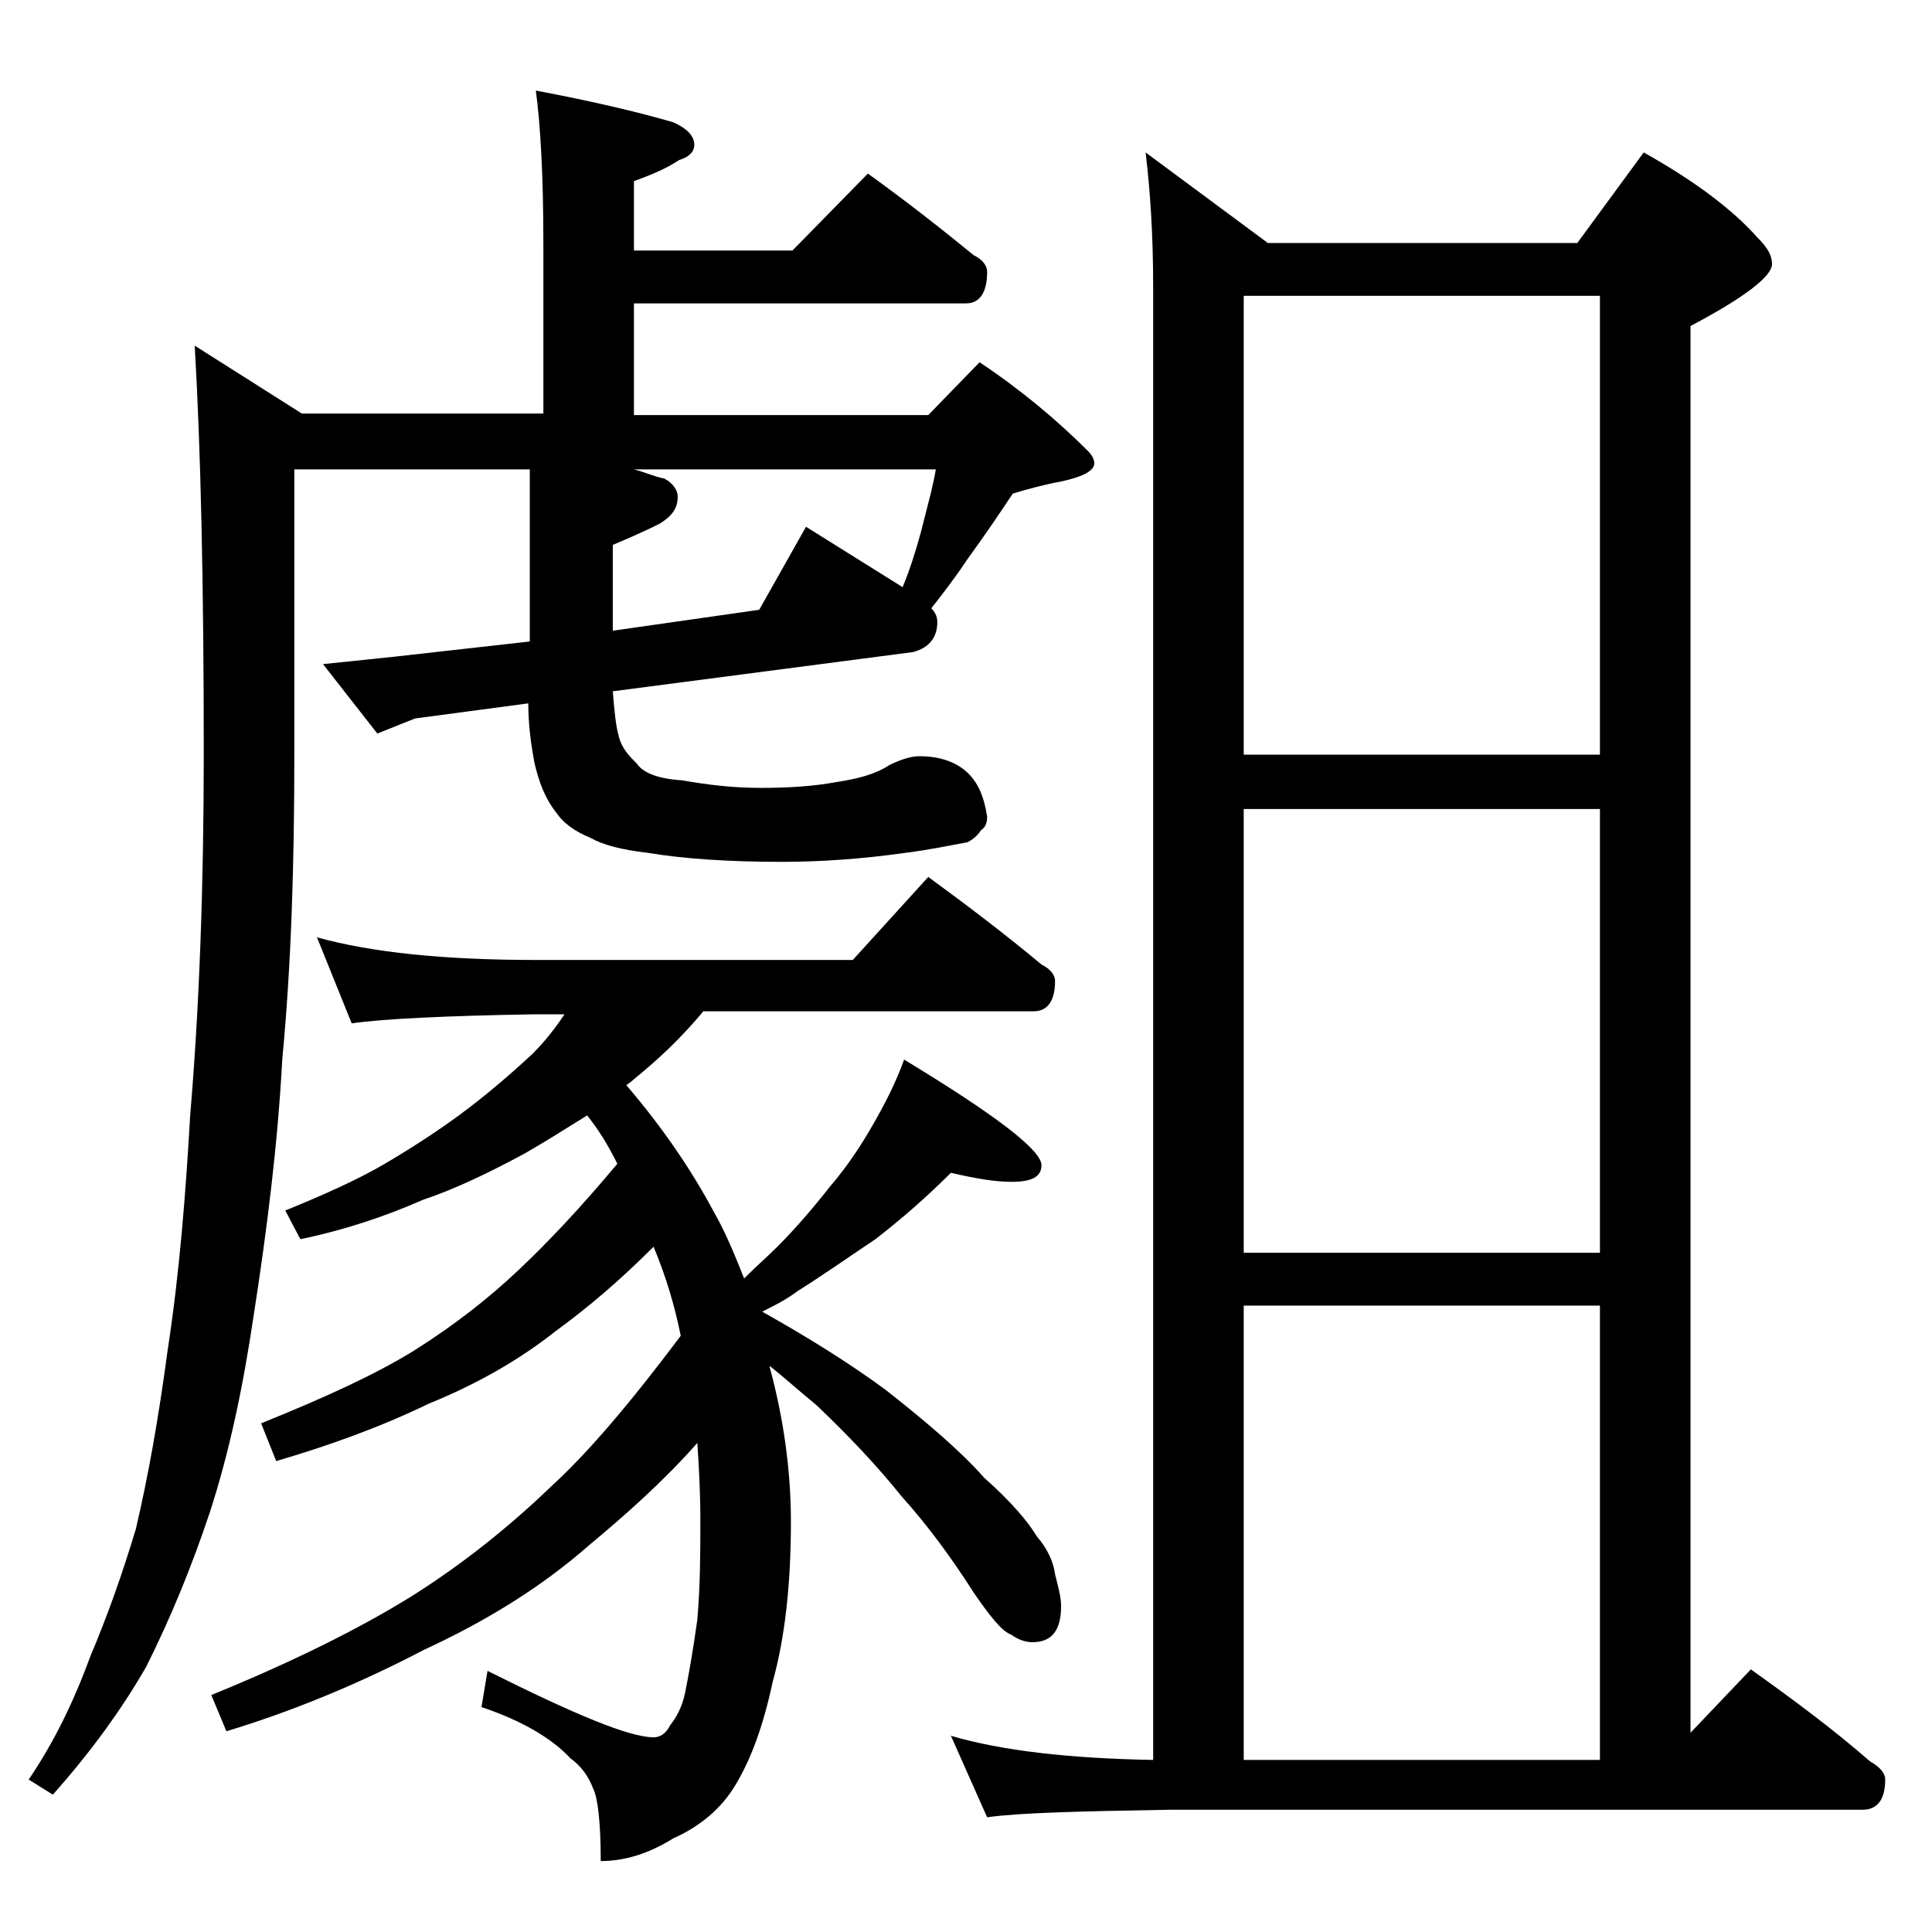 <?xml version="1.0" encoding="utf-8"?>
<!-- Generator: Adobe Illustrator 18.0.0, SVG Export Plug-In . SVG Version: 6.00 Build 0)  -->
<!DOCTYPE svg PUBLIC "-//W3C//DTD SVG 1.1//EN" "http://www.w3.org/Graphics/SVG/1.1/DTD/svg11.dtd">
<svg version="1.1" id="Layer_1" xmlns="http://www.w3.org/2000/svg" xmlns:xlink="http://www.w3.org/1999/xlink" x="0px" y="0px"
	 viewBox="0 0 128 128" enable-background="new 0 0 128 128" xml:space="preserve">
<path d="M35.5,6c3.7,0.7,6.7,1.4,9.1,2.1C45.5,8.5,46,9,46,9.6c0,0.4-0.3,0.8-1,1c-0.9,0.6-1.9,1-3,1.4v4.6h10.5l5-5.1
	c2.5,1.8,4.8,3.6,7,5.4c0.6,0.3,0.9,0.7,0.9,1.1c0,1.4-0.5,2.1-1.4,2.1H42v7.4h19.5l3.4-3.5c2.7,1.8,5.1,3.8,7.2,5.9
	c0.2,0.2,0.4,0.5,0.4,0.8c0,0.5-0.8,0.9-2.2,1.2c-1.1,0.2-2.2,0.5-3.2,0.8c-0.8,1.2-1.8,2.7-2.9,4.2c-0.8,1.2-1.7,2.4-2.5,3.4
	c0.2,0.2,0.4,0.5,0.4,0.9c0,1-0.5,1.7-1.6,2l-19.9,2.6c0.1,1.3,0.2,2.3,0.4,3c0.2,0.8,0.7,1.3,1.2,1.8c0.4,0.6,1.4,1,3,1.1
	c1.7,0.3,3.4,0.5,5.2,0.5c1.8,0,3.5-0.1,5.1-0.4c1.3-0.2,2.5-0.5,3.4-1.1c0.8-0.4,1.5-0.6,2-0.6c1.2,0,2.3,0.3,3.1,1
	c0.8,0.7,1.2,1.7,1.4,3c0,0.4-0.1,0.7-0.4,0.9c-0.2,0.3-0.5,0.6-0.9,0.8C63,56,61.6,56.3,60,56.5c-2.8,0.4-5.6,0.6-8.2,0.6
	c-3.5,0-6.5-0.2-8.9-0.6c-1.7-0.2-2.9-0.5-3.8-1c-1-0.4-1.8-1-2.2-1.6c-0.8-1-1.2-2.1-1.5-3.4c-0.2-1.1-0.4-2.4-0.4-3.9l-7.5,1
	l-2.5,1L21.4,44l4.8-0.5l8.9-1V31.1H19.5V50c0,7.2-0.2,13.9-0.8,20.2c-0.3,5.6-1,11.2-1.9,17c-0.7,4.7-1.6,9-2.9,13
	c-1.2,3.6-2.6,7-4.2,10.2c-1.6,2.8-3.7,5.7-6.2,8.5l-1.6-1c1.7-2.5,3-5.2,4.1-8.2c1.1-2.6,2.1-5.4,3-8.4c0.8-3.4,1.5-7.3,2.1-11.8
	c0.8-5.2,1.2-10.4,1.5-15.6c0.6-7.1,0.9-15.1,0.9-24c0-11.2-0.2-20.2-0.6-27l7.1,4.5h16V16.1C36,11.6,35.8,8.2,35.5,6z M21,62.1
	c3.6,1,8.4,1.5,14.5,1.5h21l5-5.5c2.6,1.9,5.1,3.8,7.5,5.8c0.6,0.3,0.9,0.7,0.9,1.1c0,1.3-0.5,2-1.4,2H46.6c-1.5,1.8-3,3.2-4.6,4.5
	c-0.2,0.2-0.4,0.3-0.5,0.4c2.4,2.8,4.3,5.6,5.8,8.4c0.8,1.4,1.4,2.9,2,4.4c0.8-0.8,1.6-1.5,2.2-2.1c1.2-1.2,2.4-2.6,3.5-4
	c1.2-1.4,2.1-2.8,2.9-4.2c0.8-1.4,1.5-2.8,2-4.2c6.1,3.7,9.1,6,9.1,7c0,0.8-0.7,1.1-2,1.1c-1,0-2.3-0.2-4-0.6c-1.6,1.6-3.2,3-5,4.4
	c-1.8,1.2-3.5,2.4-5.1,3.4c-0.8,0.6-1.6,1-2.4,1.4c3.2,1.8,5.9,3.5,8.2,5.2c2.8,2.2,5,4.1,6.5,5.8c1.8,1.6,2.9,2.9,3.5,3.9
	c0.7,0.8,1.1,1.7,1.2,2.5c0.2,0.8,0.4,1.5,0.4,2.1c0,1.6-0.6,2.4-1.9,2.4c-0.5,0-1-0.2-1.4-0.5c-0.6-0.2-1.4-1.2-2.5-2.8
	c-1.4-2.2-3-4.4-4.8-6.4c-1.6-2-3.5-4-5.6-6c-1.1-0.9-2.1-1.8-3.1-2.6v0.1c0.9,3.3,1.4,6.8,1.4,10.2c0,4.2-0.4,7.7-1.2,10.6
	c-0.6,2.8-1.4,5.1-2.5,6.9c-0.9,1.5-2.3,2.7-4.1,3.5c-1.6,1-3.2,1.5-4.8,1.5c0-2.6-0.2-4.2-0.5-4.8c-0.3-0.8-0.8-1.5-1.5-2
	c-1.2-1.3-3.2-2.5-5.9-3.4l0.4-2.4c5.8,2.9,9.4,4.4,11,4.4c0.4,0,0.8-0.2,1.1-0.8c0.4-0.5,0.8-1.2,1-2.2s0.5-2.6,0.8-4.8
	c0.2-2.3,0.2-4.5,0.2-6.6c0-1.9-0.1-3.6-0.2-5.1c-2.3,2.6-4.8,4.8-7.2,6.8c-3.2,2.8-6.8,5-10.9,6.9c-4.4,2.3-8.8,4.1-13.1,5.4
	l-1-2.4c5.4-2.2,9.8-4.4,13.2-6.5c3.5-2.2,6.6-4.7,9.4-7.4c2.4-2.2,5.2-5.5,8.5-9.9c-0.4-2-1-4-1.8-5.9c-2.2,2.2-4.3,4-6.5,5.6
	c-2.4,1.9-5.2,3.5-8.4,4.8c-3.3,1.6-6.7,2.8-10.1,3.8l-1-2.5c4.2-1.7,7.5-3.2,10.1-4.8c2.7-1.7,5-3.5,7-5.4c1.8-1.7,4-4,6.5-7
	c-0.6-1.2-1.2-2.2-2-3.2c-1.3,0.8-2.7,1.7-4.1,2.5c-2.4,1.3-4.7,2.4-6.8,3.1c-2.5,1.1-5.2,2-8.1,2.6l-1-1.9c2.7-1.1,4.9-2.1,6.6-3.1
	s3.4-2.1,4.9-3.2c1.9-1.4,3.5-2.8,4.9-4.1c0.8-0.8,1.5-1.7,2.1-2.6h-2c-5.9,0.1-10,0.3-12.1,0.6L21,62.1z M40.5,41.8l9.8-1.4
	l3.1-5.5l6.4,4c0.5-1.2,0.9-2.5,1.2-3.6c0.4-1.6,0.8-3,1-4.2H42c0.8,0.2,1.4,0.5,2,0.6c0.6,0.3,0.9,0.8,0.9,1.2
	c0,0.8-0.4,1.3-1.2,1.8c-0.8,0.4-1.9,0.9-3.1,1.4V41.8z M75.9,10.1l8.1,6h20.5l4.4-6c3.4,1.9,5.9,3.8,7.5,5.6c0.7,0.7,1,1.2,1,1.8
	c0,0.8-1.8,2.2-5.4,4.1v93.2l4-4.2c2.8,2,5.5,4,7.9,6.1c0.7,0.4,1,0.8,1,1.2c0,1.3-0.5,2-1.5,2H77.5c-5.9,0.1-10,0.2-12.1,0.5
	L63,115c3.4,1,7.9,1.5,13.4,1.6V19C76.4,15.5,76.2,12.6,75.9,10.1z M82.4,50H106V19.6H82.4V50z M82.4,83H106V53.6H82.4V83z
	 M82.4,116.6H106V86.5H82.4V116.6z"/>
</svg>
